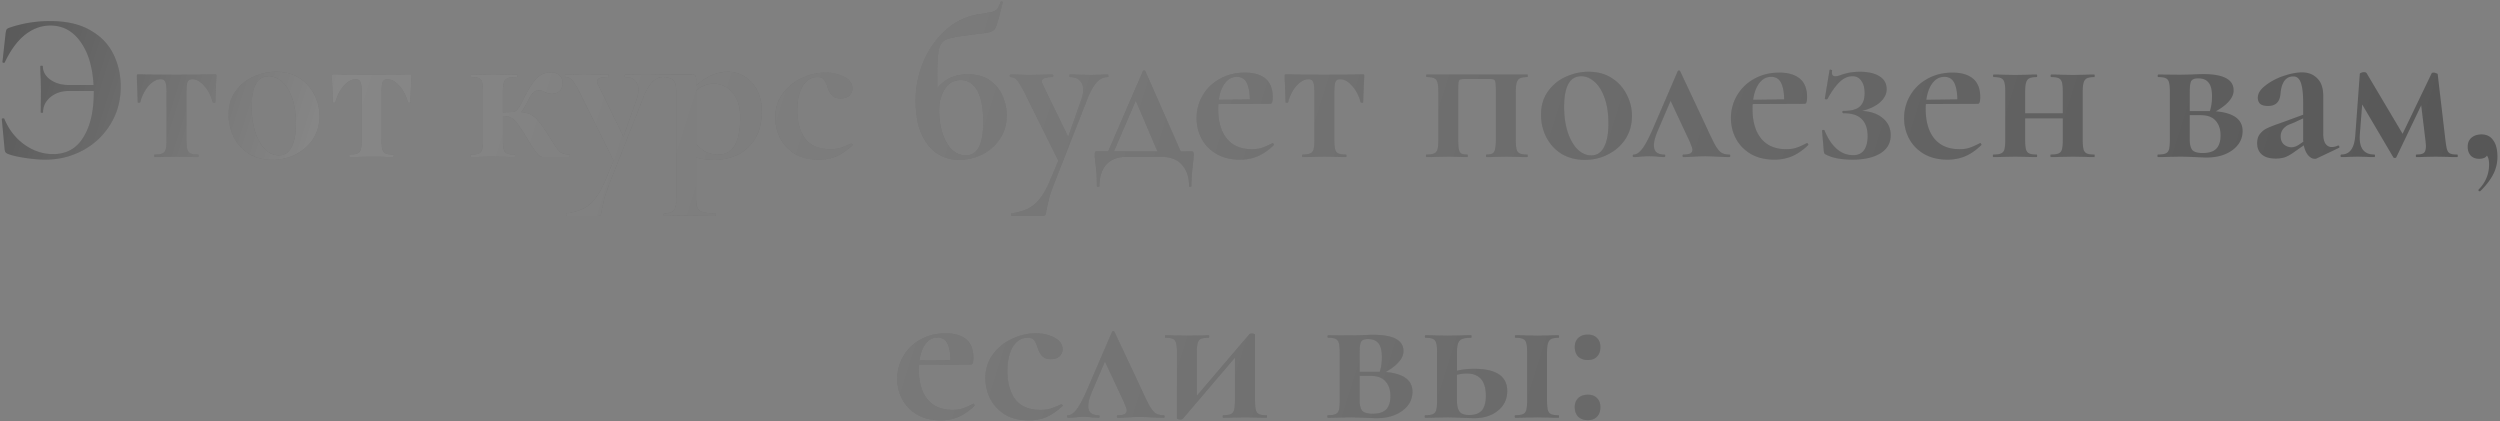 <?xml version="1.0" encoding="UTF-8"?> <svg xmlns="http://www.w3.org/2000/svg" width="748" height="126" fill="none"><rect width="100%" height="100%" fill="#808080" stroke="none"/> <path d="M14.997 6.296c4.864 0 8.875.917 12.032 2.752 3.158 1.792 5.462 4.181 6.912 7.168 1.45 2.944 2.176 6.165 2.176 9.664 0 4.267-1.045 8.064-3.136 11.392-2.048 3.328-4.8 5.91-8.256 7.744-3.413 1.835-7.125 2.752-11.136 2.752-1.75 0-3.776-.17-6.08-.512-2.261-.341-3.99-.747-5.184-1.216-.341-.17-.576-.341-.704-.512-.128-.213-.213-.555-.256-1.024l-.832-8.896c0-.128.107-.192.32-.192.256-.043.406 0 .448.128 1.323 3.2 3.307 5.76 5.952 7.68 2.688 1.92 5.568 2.88 8.64 2.88 3.968 0 6.976-1.664 9.024-4.992 2.09-3.328 3.136-7.808 3.136-13.44v-.448h-7.488c-2.176 0-4.01.619-5.504 1.856-1.45 1.237-2.176 2.752-2.176 4.544 0 .085-.128.128-.384.128-.213 0-.32-.043-.32-.128l.064-6.528-.064-3.392a77.806 77.806 0 0 1-.128-3.904c0-.085.128-.128.384-.128s.384.043.384.128c0 1.621.747 2.965 2.24 4.032 1.494 1.067 3.35 1.6 5.568 1.6h7.36c-.298-5.419-1.6-9.728-3.904-12.928-2.304-3.243-5.312-4.864-9.024-4.864-2.688 0-5.205.917-7.552 2.752-2.304 1.835-4.33 4.587-6.08 8.256-.042.128-.17.17-.384.128-.213-.043-.32-.107-.32-.192l.96-8.704c.086-.512.17-.853.256-1.024.086-.17.32-.341.704-.512 3.926-1.365 8.043-2.048 12.352-2.048ZM46.321 47c-.128 0-.192-.128-.192-.384s.064-.384.192-.384c1.024 0 1.77-.107 2.24-.32.512-.213.854-.619 1.024-1.216.17-.64.256-1.6.256-2.88V27.608c0-1.493-.128-2.517-.384-3.072-.213-.555-.661-.832-1.344-.832-1.237 0-2.453.661-3.648 1.984-1.152 1.323-1.984 2.965-2.496 4.928-.042.085-.192.128-.448.128-.213 0-.32-.043-.32-.128l-.128-4.16c-.085-1.707-.128-2.923-.128-3.648 0-.256.022-.405.064-.448.043-.085.192-.128.448-.128.896 0 1.686.021 2.368.064l8.832.064 9.024-.064a42.986 42.986 0 0 1 2.496-.064c.299 0 .47.043.512.128.043.043.064.192.064.448-.213 4.267-.32 6.87-.32 7.808 0 .085-.128.128-.384.128-.213 0-.341-.043-.384-.128-.512-1.963-1.365-3.605-2.56-4.928-1.152-1.323-2.346-1.984-3.584-1.984-.682 0-1.152.277-1.408.832-.213.555-.32 1.579-.32 3.072v14.208c0 1.28.086 2.24.256 2.88.17.597.49 1.003.96 1.216.512.213 1.259.32 2.24.32.128 0 .192.128.192.384s-.064.384-.192.384c-1.194 0-2.112-.021-2.752-.064l-3.584-.064-3.712.064a49.25 49.25 0 0 1-2.88.064Zm35.19.832c-2.645 0-4.97-.597-6.975-1.792a12.622 12.622 0 0 1-4.544-4.928c-1.067-2.09-1.6-4.352-1.6-6.784 0-2.773.704-5.12 2.112-7.04 1.408-1.963 3.2-3.413 5.376-4.352 2.176-.981 4.416-1.472 6.72-1.472 2.645 0 4.95.619 6.912 1.856 1.962 1.237 3.456 2.88 4.48 4.928a13.558 13.558 0 0 1 1.6 6.464c0 2.56-.64 4.843-1.92 6.848-1.28 1.963-3.008 3.499-5.184 4.608-2.134 1.11-4.459 1.664-6.976 1.664Zm1.92-1.344c1.665 0 2.923-.81 3.777-2.432.896-1.664 1.344-4.032 1.344-7.104 0-2.987-.384-5.547-1.152-7.68-.768-2.133-1.77-3.733-3.008-4.8-1.238-1.11-2.56-1.664-3.968-1.664-3.414 0-5.12 3.05-5.12 9.152 0 2.859.362 5.397 1.088 7.616.725 2.176 1.706 3.883 2.944 5.12 1.237 1.195 2.602 1.792 4.096 1.792Zm21.265.512c-.128 0-.192-.128-.192-.384s.064-.384.192-.384c1.024 0 1.771-.107 2.24-.32.512-.213.854-.619 1.024-1.216.171-.64.256-1.6.256-2.88V27.608c0-1.493-.128-2.517-.384-3.072-.213-.555-.661-.832-1.344-.832-1.237 0-2.453.661-3.648 1.984-1.152 1.323-1.984 2.965-2.496 4.928-.042.085-.192.128-.448.128-.213 0-.32-.043-.32-.128l-.128-4.16c-.085-1.707-.128-2.923-.128-3.648 0-.256.022-.405.064-.448.043-.085.192-.128.448-.128.896 0 1.686.021 2.368.064l8.832.064 9.024-.064a43.02 43.02 0 0 1 2.496-.064c.299 0 .47.043.512.128.043.043.064.192.064.448-.213 4.267-.32 6.87-.32 7.808 0 .085-.128.128-.384.128-.213 0-.341-.043-.384-.128-.512-1.963-1.365-3.605-2.56-4.928-1.152-1.323-2.346-1.984-3.584-1.984-.682 0-1.152.277-1.408.832-.213.555-.32 1.579-.32 3.072v14.208c0 1.28.086 2.24.256 2.88.171.597.491 1.003.96 1.216.512.213 1.259.32 2.24.32.128 0 .192.128.192.384s-.064.384-.192.384c-1.194 0-2.112-.021-2.752-.064l-3.584-.064-3.712.064c-.682.043-1.642.064-2.88.064Zm65.615-.768c.128 0 .192.128.192.384s-.064.384-.192.384h-7.616c-.427 0-.811-.107-1.152-.32-.342-.213-.832-.747-1.472-1.6-.64-.853-1.536-2.261-2.688-4.224-1.11-1.835-1.984-3.157-2.624-3.968-.598-.81-1.216-1.365-1.856-1.664-.598-.341-1.366-.512-2.304-.512h-.128v7.104c0 1.28.085 2.24.256 2.88.17.597.49 1.003.96 1.216.512.213 1.258.32 2.24.32.128 0 .192.128.192.384s-.064.384-.192.384c-1.195 0-2.112-.021-2.752-.064l-3.584-.064-3.712.064c-.683.043-1.643.064-2.88.064-.128 0-.192-.128-.192-.384s.064-.384.192-.384c1.024 0 1.77-.107 2.24-.32.512-.213.853-.619 1.024-1.216.17-.64.256-1.6.256-2.88V27.48c0-1.28-.086-2.219-.256-2.816-.171-.64-.491-1.067-.96-1.28-.47-.213-1.216-.32-2.24-.32-.086 0-.128-.128-.128-.384s.042-.384.128-.384c1.194 0 2.112.021 2.752.064l3.776.064 4.096-.064a54.324 54.324 0 0 1 3.008-.064c.085 0 .128.128.128.384s-.043.384-.128.384c-1.238 0-2.155.107-2.752.32-.555.213-.939.64-1.152 1.28-.214.64-.32 1.621-.32 2.944v6.016l3.072-.128c.853 0 1.813-1.152 2.88-3.456 1.621-3.285 3.029-5.504 4.224-6.656 1.237-1.152 2.56-1.728 3.968-1.728 1.237 0 2.154.299 2.752.896.64.555.96 1.301.96 2.24 0 .981-.278 1.77-.832 2.368-.555.597-1.366.896-2.432.896-.64 0-1.302-.17-1.984-.512-.683-.341-1.302-.512-1.856-.512-.683 0-1.259.235-1.728.704-.427.427-1.003 1.365-1.728 2.816-.598 1.237-1.238 2.24-1.92 3.008 1.237.085 2.24.341 3.008.768.768.384 1.472.96 2.112 1.728.64.725 1.493 1.899 2.56 3.52.768 1.28 1.237 2.027 1.408 2.24.981 1.664 1.792 2.816 2.432 3.456.682.597 1.664.917 2.944.96Zm28.132-23.936c.085 0 .128.128.128.384s-.043.384-.128.384c-1.366 0-2.539.576-3.52 1.728-.982 1.152-1.899 2.859-2.752 5.12l-9.728 24.768c-.768 1.963-1.302 3.52-1.6 4.672a79.574 79.574 0 0 0-.832 3.712c-.086.683-.192 1.11-.32 1.28-.086.17-.363.256-.832.256h-9.216c-.128 0-.192-.128-.192-.384s.064-.384.192-.384c1.877-.299 3.456-.747 4.736-1.344 1.28-.597 2.474-1.579 3.584-2.944 1.109-1.323 2.154-3.179 3.136-5.568l2.496-5.888-10.176-20.48c-.939-1.835-1.686-3.05-2.24-3.648-.512-.597-1.152-.896-1.92-.896-.128 0-.192-.128-.192-.384s.064-.384.192-.384c1.194 0 2.112.021 2.752.064l2.688.064 4.416-.064c.682-.043 1.6-.064 2.752-.064.128 0 .192.128.192.384s-.064.384-.192.384c-1.11 0-1.92.107-2.432.32-.512.17-.768.47-.768.896 0 .341.128.768.384 1.28l7.488 15.36 3.904-11.072c.384-1.11.576-2.112.576-3.008 0-1.195-.342-2.112-1.024-2.752-.683-.683-1.664-1.024-2.944-1.024-.086 0-.128-.128-.128-.384s.042-.384.128-.384c1.152 0 2.026.021 2.624.064l3.84.064 2.56-.064c.512-.043 1.301-.064 2.368-.064Zm15.344 25.536c-2.09 0-3.925-.235-5.504-.704v12.288c0 1.28.128 2.219.384 2.816.299.597.832 1.003 1.6 1.216.811.256 2.048.384 3.712.384.128 0 .192.128.192.384s-.064.384-.192.384a82.79 82.79 0 0 1-3.712-.064l-5.056-.064-3.776.064c-.64.043-1.536.064-2.688.064-.128 0-.192-.128-.192-.384s.064-.384.192-.384c1.024 0 1.771-.128 2.24-.384.512-.213.854-.64 1.024-1.28.214-.597.32-1.515.32-2.752V27.48c0-1.792-.32-2.965-.96-3.52-.597-.597-1.685-.896-3.264-.896-.085 0-.128-.128-.128-.384s.043-.384.128-.384h8.768c.598 0 .982.107 1.152.32.171.213.256.597.256 1.152v1.856c3.072-2.773 6.23-4.16 9.472-4.16a9.4 9.4 0 0 1 4.992 1.408c1.579.939 2.838 2.304 3.776 4.096.939 1.792 1.408 3.883 1.408 6.272 0 3.413-.704 6.23-2.112 8.448-1.408 2.176-3.2 3.755-5.376 4.736a16.355 16.355 0 0 1-6.656 1.408Zm-.256-22.784c-1.92 0-3.669.683-5.248 2.048v15.936c.939 1.067 1.92 1.877 2.944 2.432 1.024.512 2.283.768 3.776.768 4.31 0 6.464-3.67 6.464-11.008 0-3.243-.768-5.739-2.304-7.488-1.493-1.792-3.37-2.688-5.632-2.688Zm31.351 22.72c-2.816 0-5.205-.597-7.168-1.792-1.92-1.237-3.37-2.816-4.352-4.736a14.084 14.084 0 0 1-1.408-6.144c0-2.688.747-5.035 2.24-7.04a14.456 14.456 0 0 1 5.696-4.672c2.347-1.11 4.736-1.664 7.168-1.664 2.048 0 3.883.427 5.504 1.28 1.664.853 2.496 2.027 2.496 3.52 0 .81-.32 1.515-.96 2.112-.597.555-1.45.832-2.56.832-1.024 0-1.834-.256-2.432-.768-.597-.555-1.088-1.387-1.472-2.496-.384-1.195-.768-2.005-1.152-2.432-.341-.47-.981-.704-1.92-.704-1.834 0-3.306.917-4.416 2.752-1.066 1.792-1.6 4.181-1.6 7.168 0 3.541.79 6.379 2.368 8.512 1.579 2.09 4.096 3.136 7.552 3.136 1.152 0 2.134-.128 2.944-.384.854-.256 1.92-.683 3.2-1.28h.064c.128 0 .235.064.32.192.128.128.15.235.064.32-1.578 1.45-3.157 2.539-4.736 3.264-1.578.683-3.392 1.024-5.44 1.024Zm44.748-25.536c2.688 0 4.885.619 6.592 1.856 1.749 1.237 3.008 2.795 3.776 4.672a14.11 14.11 0 0 1 1.216 5.76c0 2.688-.683 5.035-2.048 7.04-1.323 2.005-3.094 3.563-5.312 4.672a16.048 16.048 0 0 1-7.04 1.6c-2.262 0-4.374-.619-6.336-1.856-1.92-1.237-3.499-3.179-4.736-5.824-1.195-2.645-1.792-5.995-1.792-10.048 0-3.968.768-7.83 2.304-11.584 1.578-3.755 3.818-6.933 6.72-9.536 2.901-2.603 6.25-4.181 10.048-4.736 1.877-.299 3.157-.533 3.84-.704.725-.213 1.237-.512 1.536-.896.298-.384.618-1.067.96-2.048.042-.128.17-.17.384-.128.213.043.298.128.256.256l-.576 2.304c-.768 3.243-1.387 5.163-1.856 5.76-.47.555-1.408.917-2.816 1.088-1.366.17-2.432.299-3.2.384l-2.752.384c-2.902.341-4.864.768-5.888 1.28-1.024.47-1.707 1.493-2.048 3.072-.299 1.579-.448 4.501-.448 8.768v2.624c2.261-2.773 5.333-4.16 9.216-4.16Zm-.64 24.256c3.456 0 5.184-3.328 5.184-9.984 0-4.181-.598-7.317-1.792-9.408-1.195-2.09-2.838-3.136-4.928-3.136-2.006 0-3.584.875-4.736 2.624-1.152 1.75-1.728 3.904-1.728 6.464 0 2.347.32 4.565.96 6.656.64 2.048 1.557 3.69 2.752 4.928 1.237 1.237 2.666 1.856 4.288 1.856Zm42.515-24.192c.086 0 .128.128.128.384s-.042.384-.128.384c-1.365 0-2.538.576-3.52 1.728-.981 1.152-1.898 2.859-2.752 5.12l-9.728 24.768c-.768 1.963-1.301 3.52-1.6 4.672a80.876 80.876 0 0 0-.832 3.712c-.085.683-.192 1.11-.32 1.28-.085.17-.362.256-.832.256h-9.216c-.128 0-.192-.128-.192-.384s.064-.384.192-.384c1.878-.299 3.456-.747 4.736-1.344 1.28-.597 2.475-1.579 3.584-2.944 1.11-1.323 2.155-3.179 3.136-5.568l2.496-5.888-10.176-20.48c-.938-1.835-1.685-3.05-2.24-3.648-.512-.597-1.152-.896-1.92-.896-.128 0-.192-.128-.192-.384s.064-.384.192-.384c1.195 0 2.112.021 2.752.064l2.688.064 4.416-.064c.683-.043 1.6-.064 2.752-.064.128 0 .192.128.192.384s-.064.384-.192.384c-1.109 0-1.92.107-2.432.32-.512.17-.768.47-.768.896 0 .341.128.768.384 1.28l7.488 15.36 3.904-11.072c.384-1.11.576-2.112.576-3.008 0-1.195-.341-2.112-1.024-2.752-.682-.683-1.664-1.024-2.944-1.024-.085 0-.128-.128-.128-.384s.043-.384.128-.384c1.152 0 2.027.021 2.624.064l3.84.064 2.56-.064c.512-.043 1.302-.064 2.368-.064Zm24.898 22.976c.341 0 .554.085.64.256.085.128.128.363.128.704 0 .555-.086 1.557-.256 3.008-.299 2.39-.448 4.523-.448 6.4 0 .17-.128.256-.384.256-.214 0-.32-.085-.32-.256 0-2.688-.726-4.821-2.176-6.4-1.408-1.536-3.414-2.304-6.016-2.304h-10.56c-2.603 0-4.608.768-6.016 2.304-1.366 1.579-2.048 3.712-2.048 6.4 0 .17-.128.256-.384.256s-.384-.085-.384-.256c0-2.432-.128-4.587-.384-6.464-.171-1.28-.256-2.261-.256-2.944 0-.384.042-.64.128-.768.085-.128.277-.192.576-.192h3.328l10.368-23.936c.085-.17.213-.256.384-.256.213 0 .341.085.384.256l10.56 23.936h3.136Zm-23.104 0h12.992l-6.464-15.168-6.528 15.168Zm47.502-2.496c.085 0 .17.085.256.256.128.17.149.299.064.384-1.579 1.536-3.179 2.645-4.8 3.328-1.622.683-3.392 1.024-5.312 1.024-2.688 0-5.014-.555-6.976-1.664-1.963-1.152-3.456-2.667-4.48-4.544-1.024-1.92-1.536-3.99-1.536-6.208 0-2.475.618-4.757 1.856-6.848 1.237-2.09 2.944-3.733 5.12-4.928 2.218-1.237 4.714-1.856 7.488-1.856 2.645 0 4.693.597 6.144 1.792 1.45 1.195 2.176 3.05 2.176 5.568 0 1.323-.235 1.984-.704 1.984l-15.552.064c-.043.299-.064.79-.064 1.472 0 3.755.853 6.699 2.56 8.832 1.749 2.133 4.245 3.2 7.488 3.2 1.152 0 2.133-.128 2.944-.384.81-.256 1.877-.725 3.2-1.408l.128-.064ZM370.049 23c-1.408 0-2.582.619-3.52 1.856-.939 1.195-1.558 2.859-1.856 4.992l9.28-.128c-.043-2.176-.363-3.84-.96-4.992-.598-1.152-1.579-1.728-2.944-1.728Zm19.71 24c-.128 0-.192-.128-.192-.384s.064-.384.192-.384c1.024 0 1.77-.107 2.24-.32.512-.213.853-.619 1.024-1.216.17-.64.256-1.6.256-2.88V27.608c0-1.493-.128-2.517-.384-3.072-.214-.555-.662-.832-1.344-.832-1.238 0-2.454.661-3.648 1.984-1.152 1.323-1.984 2.965-2.496 4.928-.043.085-.192.128-.448.128-.214 0-.32-.043-.32-.128l-.128-4.16c-.086-1.707-.128-2.923-.128-3.648 0-.256.021-.405.064-.448.042-.085.192-.128.448-.128.896 0 1.685.021 2.368.064l8.832.064 9.024-.064a42.971 42.971 0 0 1 2.496-.064c.298 0 .469.043.512.128.042.043.064.192.064.448-.214 4.267-.32 6.87-.32 7.808 0 .085-.128.128-.384.128-.214 0-.342-.043-.384-.128-.512-1.963-1.366-3.605-2.56-4.928-1.152-1.323-2.347-1.984-3.584-1.984-.683 0-1.152.277-1.408.832-.214.555-.32 1.579-.32 3.072v14.208c0 1.28.085 2.24.256 2.88.17.597.49 1.003.96 1.216.512.213 1.258.32 2.24.32.128 0 .192.128.192.384s-.064.384-.192.384c-1.195 0-2.112-.021-2.752-.064l-3.584-.064-3.712.064c-.683.043-1.643.064-2.88.064Zm67.214-.768c.086 0 .128.128.128.384s-.042.384-.128.384c-1.194 0-2.112-.021-2.752-.064l-3.584-.064-3.328.064a40.34 40.34 0 0 1-2.56.064c-.085 0-.128-.128-.128-.384s.043-.384.128-.384c.811 0 1.408-.107 1.792-.32.384-.213.64-.619.768-1.216.171-.64.256-1.6.256-2.88V27.48c0-1.408-.042-2.325-.128-2.752-.042-.47-.192-.768-.448-.896-.213-.128-.661-.192-1.344-.192h-7.36c-.725 0-1.216.064-1.472.192-.213.128-.362.427-.448.896-.042.47-.064 1.43-.064 2.88v14.208c0 1.28.064 2.24.192 2.88.128.597.363 1.003.704 1.216.384.213.982.32 1.792.32.128 0 .192.128.192.384s-.064.384-.192.384c-1.024 0-1.834-.021-2.432-.064l-3.136-.064-3.712.064c-.682.043-1.642.064-2.88.064-.128 0-.192-.128-.192-.384s.064-.384.192-.384c1.024 0 1.771-.107 2.24-.32.512-.213.854-.619 1.024-1.216.171-.64.256-1.6.256-2.88V27.48c0-1.28-.085-2.219-.256-2.816-.17-.64-.512-1.067-1.024-1.28-.469-.213-1.194-.32-2.176-.32-.128 0-.192-.128-.192-.384s.064-.384.192-.384h30.08c.086 0 .128.128.128.384s-.042.384-.128.384c-.981 0-1.728.128-2.24.384-.469.256-.789.704-.96 1.344-.17.597-.256 1.536-.256 2.816v14.208c0 1.28.086 2.24.256 2.88.171.597.491 1.003.96 1.216.47.213 1.216.32 2.24.32Zm17.226 1.6c-2.645 0-4.97-.597-6.976-1.792a12.63 12.63 0 0 1-4.544-4.928c-1.066-2.09-1.6-4.352-1.6-6.784 0-2.773.704-5.12 2.112-7.04 1.408-1.963 3.2-3.413 5.376-4.352 2.176-.981 4.416-1.472 6.72-1.472 2.646 0 4.95.619 6.912 1.856 1.963 1.237 3.456 2.88 4.48 4.928a13.554 13.554 0 0 1 1.6 6.464c0 2.56-.64 4.843-1.92 6.848-1.28 1.963-3.008 3.499-5.184 4.608-2.133 1.11-4.458 1.664-6.976 1.664Zm1.92-1.344c1.664 0 2.923-.81 3.776-2.432.896-1.664 1.344-4.032 1.344-7.104 0-2.987-.384-5.547-1.152-7.68-.768-2.133-1.77-3.733-3.008-4.8-1.237-1.11-2.56-1.664-3.968-1.664-3.413 0-5.12 3.05-5.12 9.152 0 2.859.363 5.397 1.088 7.616.726 2.176 1.707 3.883 2.944 5.12 1.238 1.195 2.603 1.792 4.096 1.792Zm41.26-.256c.213 0 .32.128.32.384s-.107.384-.32.384c-.768 0-1.963-.043-3.584-.128-1.707-.085-2.944-.128-3.712-.128-.683 0-1.792.043-3.328.128-1.451.085-2.475.128-3.072.128-.171 0-.256-.128-.256-.384s.085-.384.256-.384c.938 0 1.621-.107 2.048-.32.426-.256.64-.619.64-1.088 0-.341-.128-.79-.384-1.344a21.938 21.938 0 0 0-.768-1.856l-5.376-11.456-3.84 8.96c-.768 1.792-1.152 3.243-1.152 4.352 0 1.835 1.024 2.752 3.072 2.752.213 0 .32.128.32.384s-.107.384-.32.384c-.47 0-1.131-.043-1.984-.128a24.506 24.506 0 0 0-2.432-.128c-.896 0-1.771.043-2.624.128-.768.085-1.451.128-2.048.128-.214 0-.32-.128-.32-.384s.106-.384.32-.384c.768 0 1.578-.533 2.432-1.6.896-1.11 1.984-3.136 3.264-6.08l7.424-17.216c.085-.17.213-.256.384-.256.17 0 .298.085.384.256l7.936 16.896c1.109 2.432 1.962 4.181 2.56 5.248.597 1.024 1.194 1.75 1.792 2.176.597.384 1.386.576 2.368.576Zm23.297-3.456c.085 0 .17.085.256.256.128.17.149.299.064.384-1.579 1.536-3.179 2.645-4.8 3.328-1.622.683-3.392 1.024-5.312 1.024-2.688 0-5.014-.555-6.976-1.664-1.963-1.152-3.456-2.667-4.48-4.544-1.024-1.92-1.536-3.99-1.536-6.208 0-2.475.618-4.757 1.856-6.848 1.237-2.09 2.944-3.733 5.12-4.928 2.218-1.237 4.714-1.856 7.488-1.856 2.645 0 4.693.597 6.144 1.792 1.45 1.195 2.176 3.05 2.176 5.568 0 1.323-.235 1.984-.704 1.984l-15.552.064c-.043.299-.064.79-.064 1.472 0 3.755.853 6.699 2.56 8.832 1.749 2.133 4.245 3.2 7.488 3.2 1.152 0 2.133-.128 2.944-.384.81-.256 1.877-.725 3.2-1.408l.128-.064ZM529.924 23c-1.408 0-2.582.619-3.52 1.856-.939 1.195-1.558 2.859-1.856 4.992l9.28-.128c-.043-2.176-.363-3.84-.96-4.992-.598-1.152-1.579-1.728-2.944-1.728Zm27.201 10.176c2.688.17 4.778.917 6.272 2.24 1.536 1.28 2.304 2.965 2.304 5.056 0 2.347-1.046 4.16-3.136 5.44-2.091 1.237-4.822 1.856-8.192 1.856-3.456 0-6.102-.49-7.936-1.472-.299-.128-.491-.256-.576-.384-.086-.128-.15-.363-.192-.704l-.512-6.08c0-.128.106-.213.32-.256.213-.043.362.021.448.192.896 2.261 2.069 4.053 3.52 5.376 1.45 1.323 3.136 1.984 5.056 1.984 1.408 0 2.474-.49 3.2-1.472.725-1.024 1.088-2.432 1.088-4.224 0-2.219-.576-3.904-1.728-5.056-1.11-1.195-2.944-1.792-5.504-1.792-.171 0-.278-.107-.32-.32-.043-.256.064-.384.32-.384 2.304 0 3.925-.427 4.864-1.28.981-.853 1.472-2.197 1.472-4.032 0-1.536-.32-2.752-.96-3.648-.64-.939-1.536-1.408-2.688-1.408-1.408 0-2.731.619-3.968 1.856-1.195 1.195-2.368 2.859-3.52 4.992-.043.043-.15.064-.32.064-.342 0-.491-.085-.448-.256l1.408-8.512c0-.085.085-.128.256-.128.128 0 .256.043.384.128.128.043.17.085.128.128-.043.17-.064.384-.064.64 0 .725.341 1.088 1.024 1.088.426 0 1.045-.15 1.856-.448 1.706-.597 3.52-.896 5.44-.896 2.517 0 4.48.448 5.888 1.344 1.45.853 2.176 2.155 2.176 3.904 0 1.408-.662 2.71-1.984 3.904-1.323 1.152-3.115 2.005-5.376 2.56Zm35.363 9.6c.086 0 .171.085.256.256.128.17.15.299.064.384-1.578 1.536-3.178 2.645-4.8 3.328-1.621.683-3.392 1.024-5.312 1.024-2.688 0-5.013-.555-6.976-1.664-1.962-1.152-3.456-2.667-4.48-4.544-1.024-1.92-1.536-3.99-1.536-6.208 0-2.475.619-4.757 1.856-6.848 1.238-2.09 2.944-3.733 5.12-4.928 2.219-1.237 4.715-1.856 7.488-1.856 2.646 0 4.694.597 6.144 1.792 1.451 1.195 2.176 3.05 2.176 5.568 0 1.323-.234 1.984-.704 1.984l-15.552.064c-.042.299-.064.79-.064 1.472 0 3.755.854 6.699 2.56 8.832 1.75 2.133 4.246 3.2 7.488 3.2 1.152 0 2.134-.128 2.944-.384.811-.256 1.878-.725 3.2-1.408l.128-.064ZM581.736 23c-1.408 0-2.581.619-3.52 1.856-.938 1.195-1.557 2.859-1.856 4.992l9.28-.128c-.042-2.176-.362-3.84-.96-4.992-.597-1.152-1.578-1.728-2.944-1.728Zm44.862 23.232c.086 0 .128.128.128.384s-.042.384-.128.384c-1.194 0-2.112-.021-2.752-.064l-3.584-.064-3.776.064a47.77 47.77 0 0 1-2.816.064c-.128 0-.192-.128-.192-.384s.064-.384.192-.384c1.024 0 1.771-.107 2.24-.32.512-.213.854-.619 1.024-1.216.171-.64.256-1.6.256-2.88v-6.4h-11.264v6.4c0 1.28.086 2.24.256 2.88.171.597.491 1.003.96 1.216.47.213 1.216.32 2.24.32.086 0 .128.128.128.384s-.042.384-.128.384c-1.194 0-2.112-.021-2.752-.064l-3.584-.064-3.712.064c-.682.043-1.642.064-2.88.064-.128 0-.192-.128-.192-.384s.064-.384.192-.384c1.024 0 1.771-.107 2.24-.32.512-.213.854-.619 1.024-1.216.171-.64.256-1.6.256-2.88V27.48c0-1.28-.085-2.219-.256-2.816-.17-.64-.512-1.067-1.024-1.28-.469-.213-1.194-.32-2.176-.32-.128 0-.192-.128-.192-.384s.064-.384.192-.384c1.195 0 2.112.021 2.752.064l3.776.064 3.584-.064c.683-.043 1.6-.064 2.752-.064.086 0 .128.128.128.384s-.042.384-.128.384c-.981 0-1.728.128-2.24.384-.469.256-.789.704-.96 1.344-.17.597-.256 1.536-.256 2.816v6.272h11.264v-6.4c0-1.28-.085-2.219-.256-2.816-.17-.64-.512-1.067-1.024-1.28-.469-.213-1.194-.32-2.176-.32-.128 0-.192-.128-.192-.384s.064-.384.192-.384c1.195 0 2.112.021 2.752.064l3.776.064 3.584-.064c.683-.043 1.6-.064 2.752-.064.086 0 .128.128.128.384s-.042.384-.128.384c-.981 0-1.728.128-2.24.384-.469.256-.789.704-.96 1.344-.17.597-.256 1.536-.256 2.816v14.208c0 1.28.086 2.24.256 2.88.171.597.491 1.003.96 1.216.47.213 1.216.32 2.24.32Zm36.386-12.928c5.334.47 8 2.432 8 5.888 0 2.304-1.002 4.203-3.008 5.696-2.005 1.493-4.608 2.24-7.808 2.24-.512 0-1.664-.043-3.456-.128-2.048-.085-3.52-.128-4.416-.128l-3.712.064c-.682.043-1.642.064-2.88.064-.128 0-.192-.128-.192-.384s.064-.384.192-.384c1.024 0 1.771-.107 2.24-.32.512-.213.854-.619 1.024-1.216.171-.64.256-1.6.256-2.88V27.48c0-1.28-.085-2.219-.256-2.816-.17-.64-.512-1.067-1.024-1.28-.469-.213-1.194-.32-2.176-.32-.128 0-.192-.128-.192-.384s.064-.384.192-.384l6.528.064 3.328-.064c1.622-.085 2.816-.128 3.584-.128 6.059 0 9.088 1.621 9.088 4.864 0 1.11-.448 2.176-1.344 3.2-.853 1.024-2.176 2.048-3.968 3.072Zm-5.312-9.856c-1.024 0-1.706.256-2.048.768-.298.512-.448 1.643-.448 3.392v5.632h6.016c.427-1.28.64-2.73.64-4.352 0-1.963-.341-3.35-1.024-4.16-.64-.853-1.685-1.28-3.136-1.28Zm1.408 22.336c1.835 0 3.179-.427 4.032-1.28.854-.896 1.28-2.219 1.28-3.968 0-1.877-.49-3.35-1.472-4.416-.938-1.11-2.453-1.664-4.544-1.664h-3.2v7.36c0 1.408.256 2.432.768 3.072.555.597 1.6.896 3.136.896Zm40.517-2.24c.171 0 .278.107.32.32.086.17.043.299-.128.384l-6.592 3.136c-.17.085-.384.128-.64.128-.682 0-1.344-.363-1.984-1.088-.597-.725-1.024-1.707-1.28-2.944l-2.752 1.92c-.981.725-1.898 1.259-2.752 1.6-.853.299-1.813.448-2.88.448-1.834 0-3.221-.405-4.16-1.216-.938-.81-1.408-1.941-1.408-3.392 0-1.152.278-2.07.832-2.752a5.532 5.532 0 0 1 2.048-1.664c.854-.427 2.027-.896 3.52-1.408l1.6-.576 5.76-2.112V30.68c0-2.73-.234-4.715-.704-5.952-.426-1.237-1.173-1.856-2.24-1.856-2.261 0-3.541 1.75-3.84 5.248-.128 1.28-.512 2.197-1.152 2.752-.597.555-1.45.832-2.56.832-1.066 0-1.856-.213-2.368-.64-.469-.47-.704-1.067-.704-1.792 0-1.28.747-2.496 2.24-3.648 1.494-1.195 3.286-2.155 5.376-2.88 2.134-.725 4.011-1.088 5.632-1.088 1.878 0 3.392.597 4.544 1.792 1.195 1.152 1.792 2.923 1.792 5.312v11.328c0 1.237.214 2.197.64 2.88.47.683 1.11 1.024 1.92 1.024.598 0 1.216-.15 1.856-.448h.064Zm-10.432-1.152c-.042-.17-.064-.448-.064-.832v-6.144l-2.752 1.28c-.128.043-.554.213-1.28.512-.725.256-1.365.704-1.92 1.344-.512.64-.768 1.387-.768 2.24 0 1.024.32 1.835.96 2.432.683.555 1.451.832 2.304.832.683 0 1.387-.235 2.112-.704l1.408-.96Zm46.01 3.84c.128 0 .192.128.192.384s-.064.384-.192.384c-1.238 0-2.198-.021-2.88-.064l-3.52-.064-3.392.064a33.06 33.06 0 0 1-2.368.064c-.128 0-.192-.128-.192-.384s.064-.384.192-.384c1.024 0 1.749-.15 2.176-.448.426-.341.64-1.045.64-2.112 0-.213-.043-.747-.128-1.6l-1.28-10.56L716.999 47c-.043.17-.192.256-.448.256-.299 0-.47-.085-.512-.256l-9.28-15.744-.704 9.088c-.256 3.925 1.194 5.888 4.352 5.888.128 0 .192.128.192.384s-.064.384-.192.384c-.982 0-1.75-.021-2.304-.064l-2.752-.064-2.688.064c-.512.043-1.238.064-2.176.064-.128 0-.192-.128-.192-.384s.064-.384.192-.384c1.322 0 2.325-.49 3.008-1.472.682-.981 1.088-2.453 1.216-4.416l1.344-18.24c0-.128.128-.235.384-.32.256-.128.533-.192.832-.192.426 0 .704.107.832.32l10.752 18.112 8.704-18.112c.085-.128.277-.192.576-.192.256 0 .512.064.768.192.298.085.448.17.448.256l2.304 19.648c.17 1.408.341 2.39.512 2.944.17.555.469.939.896 1.152.426.213 1.13.32 2.112.32Zm7.32-6.016c1.494 0 2.646.576 3.456 1.728.854 1.152 1.28 2.795 1.28 4.928 0 1.92-.426 3.69-1.28 5.312-.853 1.664-2.133 3.328-3.84 4.992-.042.043-.106.064-.192.064-.128 0-.234-.064-.32-.192-.085-.128-.085-.235 0-.32 2.091-2.133 3.136-4.65 3.136-7.552 0-1.195-.213-2.07-.64-2.624-.384.64-1.173.96-2.368.96-1.024 0-1.856-.32-2.496-.96-.597-.683-.896-1.557-.896-2.624 0-1.152.363-2.048 1.088-2.688.768-.683 1.792-1.024 3.072-1.024Zm-451.257 80.56c.086 0 .171.085.256.256.128.171.15.299.064.384-1.578 1.536-3.178 2.645-4.8 3.328-1.621.683-3.392 1.024-5.312 1.024-2.688 0-5.013-.555-6.976-1.664-1.962-1.152-3.456-2.667-4.48-4.544-1.024-1.92-1.536-3.989-1.536-6.208 0-2.475.619-4.757 1.856-6.848 1.238-2.091 2.944-3.733 5.12-4.928 2.219-1.237 4.715-1.856 7.488-1.856 2.646 0 4.694.597 6.144 1.792 1.451 1.195 2.176 3.051 2.176 5.568 0 1.323-.234 1.984-.704 1.984l-15.552.064c-.042.299-.064.789-.064 1.472 0 3.755.854 6.699 2.56 8.832 1.75 2.133 4.246 3.2 7.488 3.2 1.152 0 2.134-.128 2.944-.384.811-.256 1.878-.725 3.2-1.408l.128-.064ZM280.486 101c-1.408 0-2.581.619-3.52 1.856-.938 1.195-1.557 2.859-1.856 4.992l9.28-.128c-.042-2.176-.362-3.84-.96-4.992-.597-1.152-1.578-1.728-2.944-1.728Zm27.271 24.768c-2.816 0-5.205-.597-7.168-1.792-1.92-1.237-3.37-2.816-4.352-4.736a14.086 14.086 0 0 1-1.408-6.144c0-2.688.747-5.035 2.24-7.04a14.459 14.459 0 0 1 5.696-4.672c2.347-1.109 4.736-1.664 7.168-1.664 2.048 0 3.883.427 5.504 1.28 1.664.853 2.496 2.027 2.496 3.52 0 .811-.32 1.515-.96 2.112-.597.555-1.45.832-2.56.832-1.024 0-1.834-.256-2.432-.768-.597-.555-1.088-1.387-1.472-2.496-.384-1.195-.768-2.005-1.152-2.432-.341-.469-.981-.704-1.92-.704-1.834 0-3.306.917-4.416 2.752-1.066 1.792-1.6 4.181-1.6 7.168 0 3.541.79 6.379 2.368 8.512 1.579 2.091 4.096 3.136 7.552 3.136 1.152 0 2.134-.128 2.944-.384.854-.256 1.92-.683 3.2-1.28h.064c.128 0 .235.064.32.192.128.128.15.235.064.32-1.578 1.451-3.157 2.539-4.736 3.264-1.578.683-3.392 1.024-5.44 1.024Zm40.372-1.536c.213 0 .32.128.32.384s-.107.384-.32.384c-.768 0-1.963-.043-3.584-.128-1.707-.085-2.944-.128-3.712-.128-.683 0-1.792.043-3.328.128-1.451.085-2.475.128-3.072.128-.171 0-.256-.128-.256-.384s.085-.384.256-.384c.938 0 1.621-.107 2.048-.32.426-.256.64-.619.64-1.088 0-.341-.128-.789-.384-1.344a21.979 21.979 0 0 0-.768-1.856l-5.376-11.456-3.84 8.96c-.768 1.792-1.152 3.243-1.152 4.352 0 1.835 1.024 2.752 3.072 2.752.213 0 .32.128.32.384s-.107.384-.32.384c-.47 0-1.131-.043-1.984-.128a24.597 24.597 0 0 0-2.432-.128c-.896 0-1.771.043-2.624.128a18.86 18.86 0 0 1-2.048.128c-.214 0-.32-.128-.32-.384s.106-.384.32-.384c.768 0 1.578-.533 2.432-1.6.896-1.109 1.984-3.136 3.264-6.08l7.424-17.216c.085-.17.213-.256.384-.256.17 0 .298.085.384.256l7.936 16.896c1.109 2.432 1.962 4.181 2.56 5.248.597 1.024 1.194 1.749 1.792 2.176.597.384 1.386.576 2.368.576Zm30.831 0c.085 0 .128.128.128.384s-.043.384-.128.384a48.95 48.95 0 0 1-2.88-.064l-3.52-.064-3.776.064c-.683.043-1.622.064-2.816.064-.086 0-.128-.128-.128-.384s.042-.384.128-.384c1.024 0 1.77-.107 2.24-.32.512-.213.853-.619 1.024-1.216.17-.64.256-1.6.256-2.88v-12.8l-15.552 18.24c-.128.171-.406.256-.832.256-.214 0-.427-.043-.64-.128-.214-.043-.32-.085-.32-.128V105.48c0-1.28-.086-2.219-.256-2.816-.171-.64-.491-1.067-.96-1.28-.47-.213-1.216-.32-2.24-.32-.086 0-.128-.128-.128-.384s.042-.384.128-.384c.981 0 1.728.021 2.24.064l4.096.064 5.184-.064a12.96 12.96 0 0 1 1.408-.064c.128 0 .192.128.192.384s-.064.384-.192.384c-1.024 0-1.792.107-2.304.32-.47.213-.79.64-.96 1.28-.171.597-.256 1.536-.256 2.816v12.928l15.616-18.304c.128-.213.405-.32.832-.32.256 0 .469.043.64.128.213.043.32.107.32.192v19.712c0 1.28.085 2.24.256 2.88.17.597.49 1.003.96 1.216.469.213 1.216.32 2.24.32Zm35.649-12.928c5.334.469 8 2.432 8 5.888 0 2.304-1.002 4.203-3.008 5.696-2.005 1.493-4.608 2.24-7.808 2.24-.512 0-1.664-.043-3.456-.128-2.048-.085-3.52-.128-4.416-.128l-3.712.064a48.95 48.95 0 0 1-2.88.064c-.128 0-.192-.128-.192-.384s.064-.384.192-.384c1.024 0 1.771-.107 2.24-.32.512-.213.854-.619 1.024-1.216.171-.64.256-1.6.256-2.88V105.48c0-1.28-.085-2.219-.256-2.816-.17-.64-.512-1.067-1.024-1.28-.469-.213-1.194-.32-2.176-.32-.128 0-.192-.128-.192-.384s.064-.384.192-.384l6.528.064 3.328-.064c1.622-.085 2.816-.128 3.584-.128 6.059 0 9.088 1.621 9.088 4.864 0 1.109-.448 2.176-1.344 3.2-.853 1.024-2.176 2.048-3.968 3.072Zm-5.312-9.856c-1.024 0-1.706.256-2.048.768-.298.512-.448 1.643-.448 3.392v5.632h6.016c.427-1.28.64-2.731.64-4.352 0-1.963-.341-3.349-1.024-4.16-.64-.853-1.685-1.28-3.136-1.28Zm1.408 22.336c1.835 0 3.179-.427 4.032-1.28.854-.896 1.28-2.219 1.28-3.968 0-1.877-.49-3.349-1.472-4.416-.938-1.109-2.453-1.664-4.544-1.664h-3.2v7.36c0 1.408.256 2.432.768 3.072.555.597 1.6.896 3.136.896Zm30.405-13.44c6.571 0 9.856 2.219 9.856 6.656 0 2.432-.938 4.395-2.816 5.888-1.834 1.493-4.245 2.24-7.232 2.24l-3.456-.128c-2.048-.085-3.52-.128-4.416-.128l-3.712.064a48.95 48.95 0 0 1-2.88.064c-.128 0-.192-.128-.192-.384s.064-.384.192-.384c1.024 0 1.771-.107 2.24-.32.512-.213.854-.619 1.024-1.216.171-.64.256-1.6.256-2.88V105.48c0-1.28-.085-2.219-.256-2.816-.17-.64-.512-1.067-1.024-1.28-.469-.213-1.194-.32-2.176-.32-.128 0-.192-.128-.192-.384s.064-.384.192-.384c1.195 0 2.112.021 2.752.064l3.776.064 3.968-.064a59.357 59.357 0 0 1 3.136-.064c.086 0 .128.128.128.384s-.042.384-.128.384c-1.237 0-2.154.128-2.752.384-.554.256-.938.704-1.152 1.344-.213.597-.32 1.536-.32 2.816v5.312c1.579-.384 3.307-.576 5.184-.576Zm25.216 13.888c.086 0 .128.128.128.384s-.042.384-.128.384c-1.194 0-2.112-.021-2.752-.064l-3.584-.064-3.712.064a48.95 48.95 0 0 1-2.88.064c-.128 0-.192-.128-.192-.384s.064-.384.192-.384c1.024 0 1.771-.107 2.24-.32.512-.213.854-.619 1.024-1.216.171-.64.256-1.6.256-2.88V105.48c0-1.28-.085-2.219-.256-2.816-.17-.64-.512-1.067-1.024-1.28-.469-.213-1.194-.32-2.176-.32-.128 0-.192-.128-.192-.384s.064-.384.192-.384c1.195 0 2.112.021 2.752.064l3.776.064 3.584-.064c.683-.043 1.6-.064 2.752-.064.086 0 .128.128.128.384s-.042.384-.128.384c-.981 0-1.728.128-2.24.384-.469.256-.789.704-.96 1.344-.17.597-.256 1.536-.256 2.816v14.208c0 1.28.086 2.24.256 2.88.171.597.491 1.003.96 1.216.47.213 1.216.32 2.24.32Zm-26.752-.064c1.707 0 2.966-.448 3.776-1.344.811-.939 1.216-2.411 1.216-4.416 0-4.437-1.92-6.656-5.76-6.656-.896 0-1.856.128-2.88.384v7.68c0 1.536.256 2.645.768 3.328.512.683 1.472 1.024 2.88 1.024Zm35.49-16.448c-1.195 0-2.155-.341-2.88-1.024-.683-.725-1.024-1.685-1.024-2.88 0-1.109.341-2.005 1.024-2.688.725-.683 1.685-1.024 2.88-1.024 1.194 0 2.112.341 2.752 1.024.682.64 1.024 1.536 1.024 2.688 0 1.237-.342 2.197-1.024 2.88-.64.683-1.558 1.024-2.752 1.024Zm0 17.984c-1.195 0-2.155-.341-2.88-1.024-.683-.725-1.024-1.685-1.024-2.88 0-1.109.341-2.005 1.024-2.688.725-.683 1.685-1.024 2.88-1.024 1.194 0 2.112.341 2.752 1.024.682.64 1.024 1.536 1.024 2.688 0 1.237-.342 2.197-1.024 2.88-.64.683-1.558 1.024-2.752 1.024Z" fill="#545454"></path> <path d="M14.997 6.296c4.864 0 8.875.917 12.032 2.752 3.158 1.792 5.462 4.181 6.912 7.168 1.45 2.944 2.176 6.165 2.176 9.664 0 4.267-1.045 8.064-3.136 11.392-2.048 3.328-4.8 5.91-8.256 7.744-3.413 1.835-7.125 2.752-11.136 2.752-1.75 0-3.776-.17-6.08-.512-2.261-.341-3.99-.747-5.184-1.216-.341-.17-.576-.341-.704-.512-.128-.213-.213-.555-.256-1.024l-.832-8.896c0-.128.107-.192.32-.192.256-.043.406 0 .448.128 1.323 3.2 3.307 5.76 5.952 7.68 2.688 1.92 5.568 2.88 8.64 2.88 3.968 0 6.976-1.664 9.024-4.992 2.09-3.328 3.136-7.808 3.136-13.44v-.448h-7.488c-2.176 0-4.01.619-5.504 1.856-1.45 1.237-2.176 2.752-2.176 4.544 0 .085-.128.128-.384.128-.213 0-.32-.043-.32-.128l.064-6.528-.064-3.392a77.806 77.806 0 0 1-.128-3.904c0-.085.128-.128.384-.128s.384.043.384.128c0 1.621.747 2.965 2.24 4.032 1.494 1.067 3.35 1.6 5.568 1.6h7.36c-.298-5.419-1.6-9.728-3.904-12.928-2.304-3.243-5.312-4.864-9.024-4.864-2.688 0-5.205.917-7.552 2.752-2.304 1.835-4.33 4.587-6.08 8.256-.042.128-.17.17-.384.128-.213-.043-.32-.107-.32-.192l.96-8.704c.086-.512.17-.853.256-1.024.086-.17.32-.341.704-.512 3.926-1.365 8.043-2.048 12.352-2.048ZM46.321 47c-.128 0-.192-.128-.192-.384s.064-.384.192-.384c1.024 0 1.77-.107 2.24-.32.512-.213.854-.619 1.024-1.216.17-.64.256-1.6.256-2.88V27.608c0-1.493-.128-2.517-.384-3.072-.213-.555-.661-.832-1.344-.832-1.237 0-2.453.661-3.648 1.984-1.152 1.323-1.984 2.965-2.496 4.928-.042.085-.192.128-.448.128-.213 0-.32-.043-.32-.128l-.128-4.16c-.085-1.707-.128-2.923-.128-3.648 0-.256.022-.405.064-.448.043-.085.192-.128.448-.128.896 0 1.686.021 2.368.064l8.832.064 9.024-.064a42.986 42.986 0 0 1 2.496-.064c.299 0 .47.043.512.128.043.043.064.192.064.448-.213 4.267-.32 6.87-.32 7.808 0 .085-.128.128-.384.128-.213 0-.341-.043-.384-.128-.512-1.963-1.365-3.605-2.56-4.928-1.152-1.323-2.346-1.984-3.584-1.984-.682 0-1.152.277-1.408.832-.213.555-.32 1.579-.32 3.072v14.208c0 1.28.086 2.24.256 2.88.17.597.49 1.003.96 1.216.512.213 1.259.32 2.24.32.128 0 .192.128.192.384s-.064.384-.192.384c-1.194 0-2.112-.021-2.752-.064l-3.584-.064-3.712.064a49.25 49.25 0 0 1-2.88.064Zm35.19.832c-2.645 0-4.97-.597-6.975-1.792a12.622 12.622 0 0 1-4.544-4.928c-1.067-2.09-1.6-4.352-1.6-6.784 0-2.773.704-5.12 2.112-7.04 1.408-1.963 3.2-3.413 5.376-4.352 2.176-.981 4.416-1.472 6.72-1.472 2.645 0 4.95.619 6.912 1.856 1.962 1.237 3.456 2.88 4.48 4.928a13.558 13.558 0 0 1 1.6 6.464c0 2.56-.64 4.843-1.92 6.848-1.28 1.963-3.008 3.499-5.184 4.608-2.134 1.11-4.459 1.664-6.976 1.664Zm1.92-1.344c1.665 0 2.923-.81 3.777-2.432.896-1.664 1.344-4.032 1.344-7.104 0-2.987-.384-5.547-1.152-7.68-.768-2.133-1.77-3.733-3.008-4.8-1.238-1.11-2.56-1.664-3.968-1.664-3.414 0-5.12 3.05-5.12 9.152 0 2.859.362 5.397 1.088 7.616.725 2.176 1.706 3.883 2.944 5.12 1.237 1.195 2.602 1.792 4.096 1.792Zm21.265.512c-.128 0-.192-.128-.192-.384s.064-.384.192-.384c1.024 0 1.771-.107 2.24-.32.512-.213.854-.619 1.024-1.216.171-.64.256-1.6.256-2.88V27.608c0-1.493-.128-2.517-.384-3.072-.213-.555-.661-.832-1.344-.832-1.237 0-2.453.661-3.648 1.984-1.152 1.323-1.984 2.965-2.496 4.928-.042.085-.192.128-.448.128-.213 0-.32-.043-.32-.128l-.128-4.16c-.085-1.707-.128-2.923-.128-3.648 0-.256.022-.405.064-.448.043-.085.192-.128.448-.128.896 0 1.686.021 2.368.064l8.832.064 9.024-.064a43.02 43.02 0 0 1 2.496-.064c.299 0 .47.043.512.128.043.043.064.192.064.448-.213 4.267-.32 6.87-.32 7.808 0 .085-.128.128-.384.128-.213 0-.341-.043-.384-.128-.512-1.963-1.365-3.605-2.56-4.928-1.152-1.323-2.346-1.984-3.584-1.984-.682 0-1.152.277-1.408.832-.213.555-.32 1.579-.32 3.072v14.208c0 1.28.086 2.24.256 2.88.171.597.491 1.003.96 1.216.512.213 1.259.32 2.24.32.128 0 .192.128.192.384s-.064.384-.192.384c-1.194 0-2.112-.021-2.752-.064l-3.584-.064-3.712.064c-.682.043-1.642.064-2.88.064Zm65.615-.768c.128 0 .192.128.192.384s-.064.384-.192.384h-7.616c-.427 0-.811-.107-1.152-.32-.342-.213-.832-.747-1.472-1.6-.64-.853-1.536-2.261-2.688-4.224-1.11-1.835-1.984-3.157-2.624-3.968-.598-.81-1.216-1.365-1.856-1.664-.598-.341-1.366-.512-2.304-.512h-.128v7.104c0 1.28.085 2.24.256 2.88.17.597.49 1.003.96 1.216.512.213 1.258.32 2.24.32.128 0 .192.128.192.384s-.064.384-.192.384c-1.195 0-2.112-.021-2.752-.064l-3.584-.064-3.712.064c-.683.043-1.643.064-2.88.064-.128 0-.192-.128-.192-.384s.064-.384.192-.384c1.024 0 1.77-.107 2.24-.32.512-.213.853-.619 1.024-1.216.17-.64.256-1.6.256-2.88V27.48c0-1.28-.086-2.219-.256-2.816-.171-.64-.491-1.067-.96-1.28-.47-.213-1.216-.32-2.24-.32-.086 0-.128-.128-.128-.384s.042-.384.128-.384c1.194 0 2.112.021 2.752.064l3.776.064 4.096-.064a54.324 54.324 0 0 1 3.008-.064c.085 0 .128.128.128.384s-.043.384-.128.384c-1.238 0-2.155.107-2.752.32-.555.213-.939.64-1.152 1.28-.214.64-.32 1.621-.32 2.944v6.016l3.072-.128c.853 0 1.813-1.152 2.88-3.456 1.621-3.285 3.029-5.504 4.224-6.656 1.237-1.152 2.56-1.728 3.968-1.728 1.237 0 2.154.299 2.752.896.64.555.96 1.301.96 2.24 0 .981-.278 1.77-.832 2.368-.555.597-1.366.896-2.432.896-.64 0-1.302-.17-1.984-.512-.683-.341-1.302-.512-1.856-.512-.683 0-1.259.235-1.728.704-.427.427-1.003 1.365-1.728 2.816-.598 1.237-1.238 2.24-1.92 3.008 1.237.085 2.24.341 3.008.768.768.384 1.472.96 2.112 1.728.64.725 1.493 1.899 2.56 3.52.768 1.28 1.237 2.027 1.408 2.24.981 1.664 1.792 2.816 2.432 3.456.682.597 1.664.917 2.944.96Zm28.132-23.936c.085 0 .128.128.128.384s-.043.384-.128.384c-1.366 0-2.539.576-3.52 1.728-.982 1.152-1.899 2.859-2.752 5.12l-9.728 24.768c-.768 1.963-1.302 3.52-1.6 4.672a79.574 79.574 0 0 0-.832 3.712c-.086.683-.192 1.11-.32 1.28-.086.17-.363.256-.832.256h-9.216c-.128 0-.192-.128-.192-.384s.064-.384.192-.384c1.877-.299 3.456-.747 4.736-1.344 1.28-.597 2.474-1.579 3.584-2.944 1.109-1.323 2.154-3.179 3.136-5.568l2.496-5.888-10.176-20.48c-.939-1.835-1.686-3.05-2.24-3.648-.512-.597-1.152-.896-1.92-.896-.128 0-.192-.128-.192-.384s.064-.384.192-.384c1.194 0 2.112.021 2.752.064l2.688.064 4.416-.064c.682-.043 1.6-.064 2.752-.064.128 0 .192.128.192.384s-.064.384-.192.384c-1.11 0-1.92.107-2.432.32-.512.17-.768.47-.768.896 0 .341.128.768.384 1.28l7.488 15.36 3.904-11.072c.384-1.11.576-2.112.576-3.008 0-1.195-.342-2.112-1.024-2.752-.683-.683-1.664-1.024-2.944-1.024-.086 0-.128-.128-.128-.384s.042-.384.128-.384c1.152 0 2.026.021 2.624.064l3.84.064 2.56-.064c.512-.043 1.301-.064 2.368-.064Zm15.344 25.536c-2.09 0-3.925-.235-5.504-.704v12.288c0 1.28.128 2.219.384 2.816.299.597.832 1.003 1.6 1.216.811.256 2.048.384 3.712.384.128 0 .192.128.192.384s-.064.384-.192.384a82.79 82.79 0 0 1-3.712-.064l-5.056-.064-3.776.064c-.64.043-1.536.064-2.688.064-.128 0-.192-.128-.192-.384s.064-.384.192-.384c1.024 0 1.771-.128 2.24-.384.512-.213.854-.64 1.024-1.28.214-.597.32-1.515.32-2.752V27.48c0-1.792-.32-2.965-.96-3.52-.597-.597-1.685-.896-3.264-.896-.085 0-.128-.128-.128-.384s.043-.384.128-.384h8.768c.598 0 .982.107 1.152.32.171.213.256.597.256 1.152v1.856c3.072-2.773 6.23-4.16 9.472-4.16a9.4 9.4 0 0 1 4.992 1.408c1.579.939 2.838 2.304 3.776 4.096.939 1.792 1.408 3.883 1.408 6.272 0 3.413-.704 6.23-2.112 8.448-1.408 2.176-3.2 3.755-5.376 4.736a16.355 16.355 0 0 1-6.656 1.408Zm-.256-22.784c-1.92 0-3.669.683-5.248 2.048v15.936c.939 1.067 1.92 1.877 2.944 2.432 1.024.512 2.283.768 3.776.768 4.31 0 6.464-3.67 6.464-11.008 0-3.243-.768-5.739-2.304-7.488-1.493-1.792-3.37-2.688-5.632-2.688Zm31.351 22.72c-2.816 0-5.205-.597-7.168-1.792-1.92-1.237-3.37-2.816-4.352-4.736a14.084 14.084 0 0 1-1.408-6.144c0-2.688.747-5.035 2.24-7.04a14.456 14.456 0 0 1 5.696-4.672c2.347-1.11 4.736-1.664 7.168-1.664 2.048 0 3.883.427 5.504 1.28 1.664.853 2.496 2.027 2.496 3.52 0 .81-.32 1.515-.96 2.112-.597.555-1.45.832-2.56.832-1.024 0-1.834-.256-2.432-.768-.597-.555-1.088-1.387-1.472-2.496-.384-1.195-.768-2.005-1.152-2.432-.341-.47-.981-.704-1.92-.704-1.834 0-3.306.917-4.416 2.752-1.066 1.792-1.6 4.181-1.6 7.168 0 3.541.79 6.379 2.368 8.512 1.579 2.09 4.096 3.136 7.552 3.136 1.152 0 2.134-.128 2.944-.384.854-.256 1.92-.683 3.2-1.28h.064c.128 0 .235.064.32.192.128.128.15.235.064.32-1.578 1.45-3.157 2.539-4.736 3.264-1.578.683-3.392 1.024-5.44 1.024Zm44.748-25.536c2.688 0 4.885.619 6.592 1.856 1.749 1.237 3.008 2.795 3.776 4.672a14.11 14.11 0 0 1 1.216 5.76c0 2.688-.683 5.035-2.048 7.04-1.323 2.005-3.094 3.563-5.312 4.672a16.048 16.048 0 0 1-7.04 1.6c-2.262 0-4.374-.619-6.336-1.856-1.92-1.237-3.499-3.179-4.736-5.824-1.195-2.645-1.792-5.995-1.792-10.048 0-3.968.768-7.83 2.304-11.584 1.578-3.755 3.818-6.933 6.72-9.536 2.901-2.603 6.25-4.181 10.048-4.736 1.877-.299 3.157-.533 3.84-.704.725-.213 1.237-.512 1.536-.896.298-.384.618-1.067.96-2.048.042-.128.17-.17.384-.128.213.043.298.128.256.256l-.576 2.304c-.768 3.243-1.387 5.163-1.856 5.76-.47.555-1.408.917-2.816 1.088-1.366.17-2.432.299-3.2.384l-2.752.384c-2.902.341-4.864.768-5.888 1.28-1.024.47-1.707 1.493-2.048 3.072-.299 1.579-.448 4.501-.448 8.768v2.624c2.261-2.773 5.333-4.16 9.216-4.16Zm-.64 24.256c3.456 0 5.184-3.328 5.184-9.984 0-4.181-.598-7.317-1.792-9.408-1.195-2.09-2.838-3.136-4.928-3.136-2.006 0-3.584.875-4.736 2.624-1.152 1.75-1.728 3.904-1.728 6.464 0 2.347.32 4.565.96 6.656.64 2.048 1.557 3.69 2.752 4.928 1.237 1.237 2.666 1.856 4.288 1.856Zm42.515-24.192c.086 0 .128.128.128.384s-.042.384-.128.384c-1.365 0-2.538.576-3.52 1.728-.981 1.152-1.898 2.859-2.752 5.12l-9.728 24.768c-.768 1.963-1.301 3.52-1.6 4.672a80.876 80.876 0 0 0-.832 3.712c-.085.683-.192 1.11-.32 1.28-.085.17-.362.256-.832.256h-9.216c-.128 0-.192-.128-.192-.384s.064-.384.192-.384c1.878-.299 3.456-.747 4.736-1.344 1.28-.597 2.475-1.579 3.584-2.944 1.11-1.323 2.155-3.179 3.136-5.568l2.496-5.888-10.176-20.48c-.938-1.835-1.685-3.05-2.24-3.648-.512-.597-1.152-.896-1.92-.896-.128 0-.192-.128-.192-.384s.064-.384.192-.384c1.195 0 2.112.021 2.752.064l2.688.064 4.416-.064c.683-.043 1.6-.064 2.752-.064.128 0 .192.128.192.384s-.064.384-.192.384c-1.109 0-1.92.107-2.432.32-.512.17-.768.47-.768.896 0 .341.128.768.384 1.28l7.488 15.36 3.904-11.072c.384-1.11.576-2.112.576-3.008 0-1.195-.341-2.112-1.024-2.752-.682-.683-1.664-1.024-2.944-1.024-.085 0-.128-.128-.128-.384s.043-.384.128-.384c1.152 0 2.027.021 2.624.064l3.84.064 2.56-.064c.512-.043 1.302-.064 2.368-.064Zm24.898 22.976c.341 0 .554.085.64.256.085.128.128.363.128.704 0 .555-.086 1.557-.256 3.008-.299 2.39-.448 4.523-.448 6.4 0 .17-.128.256-.384.256-.214 0-.32-.085-.32-.256 0-2.688-.726-4.821-2.176-6.4-1.408-1.536-3.414-2.304-6.016-2.304h-10.56c-2.603 0-4.608.768-6.016 2.304-1.366 1.579-2.048 3.712-2.048 6.4 0 .17-.128.256-.384.256s-.384-.085-.384-.256c0-2.432-.128-4.587-.384-6.464-.171-1.28-.256-2.261-.256-2.944 0-.384.042-.64.128-.768.085-.128.277-.192.576-.192h3.328l10.368-23.936c.085-.17.213-.256.384-.256.213 0 .341.085.384.256l10.56 23.936h3.136Zm-23.104 0h12.992l-6.464-15.168-6.528 15.168Zm47.502-2.496c.085 0 .17.085.256.256.128.17.149.299.064.384-1.579 1.536-3.179 2.645-4.8 3.328-1.622.683-3.392 1.024-5.312 1.024-2.688 0-5.014-.555-6.976-1.664-1.963-1.152-3.456-2.667-4.48-4.544-1.024-1.92-1.536-3.99-1.536-6.208 0-2.475.618-4.757 1.856-6.848 1.237-2.09 2.944-3.733 5.12-4.928 2.218-1.237 4.714-1.856 7.488-1.856 2.645 0 4.693.597 6.144 1.792 1.45 1.195 2.176 3.05 2.176 5.568 0 1.323-.235 1.984-.704 1.984l-15.552.064c-.043.299-.064.79-.064 1.472 0 3.755.853 6.699 2.56 8.832 1.749 2.133 4.245 3.2 7.488 3.2 1.152 0 2.133-.128 2.944-.384.81-.256 1.877-.725 3.2-1.408l.128-.064ZM370.049 23c-1.408 0-2.582.619-3.52 1.856-.939 1.195-1.558 2.859-1.856 4.992l9.28-.128c-.043-2.176-.363-3.84-.96-4.992-.598-1.152-1.579-1.728-2.944-1.728Zm19.71 24c-.128 0-.192-.128-.192-.384s.064-.384.192-.384c1.024 0 1.77-.107 2.24-.32.512-.213.853-.619 1.024-1.216.17-.64.256-1.6.256-2.88V27.608c0-1.493-.128-2.517-.384-3.072-.214-.555-.662-.832-1.344-.832-1.238 0-2.454.661-3.648 1.984-1.152 1.323-1.984 2.965-2.496 4.928-.043.085-.192.128-.448.128-.214 0-.32-.043-.32-.128l-.128-4.16c-.086-1.707-.128-2.923-.128-3.648 0-.256.021-.405.064-.448.042-.085.192-.128.448-.128.896 0 1.685.021 2.368.064l8.832.064 9.024-.064a42.971 42.971 0 0 1 2.496-.064c.298 0 .469.043.512.128.042.043.064.192.064.448-.214 4.267-.32 6.87-.32 7.808 0 .085-.128.128-.384.128-.214 0-.342-.043-.384-.128-.512-1.963-1.366-3.605-2.56-4.928-1.152-1.323-2.347-1.984-3.584-1.984-.683 0-1.152.277-1.408.832-.214.555-.32 1.579-.32 3.072v14.208c0 1.28.085 2.24.256 2.88.17.597.49 1.003.96 1.216.512.213 1.258.32 2.24.32.128 0 .192.128.192.384s-.064.384-.192.384c-1.195 0-2.112-.021-2.752-.064l-3.584-.064-3.712.064c-.683.043-1.643.064-2.88.064Zm67.214-.768c.086 0 .128.128.128.384s-.042.384-.128.384c-1.194 0-2.112-.021-2.752-.064l-3.584-.064-3.328.064a40.34 40.34 0 0 1-2.56.064c-.085 0-.128-.128-.128-.384s.043-.384.128-.384c.811 0 1.408-.107 1.792-.32.384-.213.64-.619.768-1.216.171-.64.256-1.6.256-2.88V27.48c0-1.408-.042-2.325-.128-2.752-.042-.47-.192-.768-.448-.896-.213-.128-.661-.192-1.344-.192h-7.36c-.725 0-1.216.064-1.472.192-.213.128-.362.427-.448.896-.042.47-.064 1.43-.064 2.88v14.208c0 1.28.064 2.24.192 2.88.128.597.363 1.003.704 1.216.384.213.982.32 1.792.32.128 0 .192.128.192.384s-.064.384-.192.384c-1.024 0-1.834-.021-2.432-.064l-3.136-.064-3.712.064c-.682.043-1.642.064-2.88.064-.128 0-.192-.128-.192-.384s.064-.384.192-.384c1.024 0 1.771-.107 2.24-.32.512-.213.854-.619 1.024-1.216.171-.64.256-1.6.256-2.88V27.48c0-1.28-.085-2.219-.256-2.816-.17-.64-.512-1.067-1.024-1.28-.469-.213-1.194-.32-2.176-.32-.128 0-.192-.128-.192-.384s.064-.384.192-.384h30.08c.086 0 .128.128.128.384s-.042.384-.128.384c-.981 0-1.728.128-2.24.384-.469.256-.789.704-.96 1.344-.17.597-.256 1.536-.256 2.816v14.208c0 1.28.086 2.24.256 2.88.171.597.491 1.003.96 1.216.47.213 1.216.32 2.24.32Zm17.226 1.6c-2.645 0-4.97-.597-6.976-1.792a12.63 12.63 0 0 1-4.544-4.928c-1.066-2.09-1.6-4.352-1.6-6.784 0-2.773.704-5.12 2.112-7.04 1.408-1.963 3.2-3.413 5.376-4.352 2.176-.981 4.416-1.472 6.72-1.472 2.646 0 4.95.619 6.912 1.856 1.963 1.237 3.456 2.88 4.48 4.928a13.554 13.554 0 0 1 1.6 6.464c0 2.56-.64 4.843-1.92 6.848-1.28 1.963-3.008 3.499-5.184 4.608-2.133 1.11-4.458 1.664-6.976 1.664Zm1.92-1.344c1.664 0 2.923-.81 3.776-2.432.896-1.664 1.344-4.032 1.344-7.104 0-2.987-.384-5.547-1.152-7.68-.768-2.133-1.77-3.733-3.008-4.8-1.237-1.11-2.56-1.664-3.968-1.664-3.413 0-5.12 3.05-5.12 9.152 0 2.859.363 5.397 1.088 7.616.726 2.176 1.707 3.883 2.944 5.12 1.238 1.195 2.603 1.792 4.096 1.792Zm41.26-.256c.213 0 .32.128.32.384s-.107.384-.32.384c-.768 0-1.963-.043-3.584-.128-1.707-.085-2.944-.128-3.712-.128-.683 0-1.792.043-3.328.128-1.451.085-2.475.128-3.072.128-.171 0-.256-.128-.256-.384s.085-.384.256-.384c.938 0 1.621-.107 2.048-.32.426-.256.64-.619.64-1.088 0-.341-.128-.79-.384-1.344a21.938 21.938 0 0 0-.768-1.856l-5.376-11.456-3.84 8.96c-.768 1.792-1.152 3.243-1.152 4.352 0 1.835 1.024 2.752 3.072 2.752.213 0 .32.128.32.384s-.107.384-.32.384c-.47 0-1.131-.043-1.984-.128a24.506 24.506 0 0 0-2.432-.128c-.896 0-1.771.043-2.624.128-.768.085-1.451.128-2.048.128-.214 0-.32-.128-.32-.384s.106-.384.32-.384c.768 0 1.578-.533 2.432-1.6.896-1.11 1.984-3.136 3.264-6.08l7.424-17.216c.085-.17.213-.256.384-.256.17 0 .298.085.384.256l7.936 16.896c1.109 2.432 1.962 4.181 2.56 5.248.597 1.024 1.194 1.75 1.792 2.176.597.384 1.386.576 2.368.576Zm23.297-3.456c.085 0 .17.085.256.256.128.17.149.299.064.384-1.579 1.536-3.179 2.645-4.8 3.328-1.622.683-3.392 1.024-5.312 1.024-2.688 0-5.014-.555-6.976-1.664-1.963-1.152-3.456-2.667-4.48-4.544-1.024-1.92-1.536-3.99-1.536-6.208 0-2.475.618-4.757 1.856-6.848 1.237-2.09 2.944-3.733 5.12-4.928 2.218-1.237 4.714-1.856 7.488-1.856 2.645 0 4.693.597 6.144 1.792 1.45 1.195 2.176 3.05 2.176 5.568 0 1.323-.235 1.984-.704 1.984l-15.552.064c-.043.299-.064.79-.064 1.472 0 3.755.853 6.699 2.56 8.832 1.749 2.133 4.245 3.2 7.488 3.2 1.152 0 2.133-.128 2.944-.384.81-.256 1.877-.725 3.2-1.408l.128-.064ZM529.924 23c-1.408 0-2.582.619-3.52 1.856-.939 1.195-1.558 2.859-1.856 4.992l9.28-.128c-.043-2.176-.363-3.84-.96-4.992-.598-1.152-1.579-1.728-2.944-1.728Zm27.201 10.176c2.688.17 4.778.917 6.272 2.24 1.536 1.28 2.304 2.965 2.304 5.056 0 2.347-1.046 4.16-3.136 5.44-2.091 1.237-4.822 1.856-8.192 1.856-3.456 0-6.102-.49-7.936-1.472-.299-.128-.491-.256-.576-.384-.086-.128-.15-.363-.192-.704l-.512-6.08c0-.128.106-.213.32-.256.213-.043.362.021.448.192.896 2.261 2.069 4.053 3.52 5.376 1.45 1.323 3.136 1.984 5.056 1.984 1.408 0 2.474-.49 3.2-1.472.725-1.024 1.088-2.432 1.088-4.224 0-2.219-.576-3.904-1.728-5.056-1.11-1.195-2.944-1.792-5.504-1.792-.171 0-.278-.107-.32-.32-.043-.256.064-.384.32-.384 2.304 0 3.925-.427 4.864-1.28.981-.853 1.472-2.197 1.472-4.032 0-1.536-.32-2.752-.96-3.648-.64-.939-1.536-1.408-2.688-1.408-1.408 0-2.731.619-3.968 1.856-1.195 1.195-2.368 2.859-3.52 4.992-.043.043-.15.064-.32.064-.342 0-.491-.085-.448-.256l1.408-8.512c0-.085.085-.128.256-.128.128 0 .256.043.384.128.128.043.17.085.128.128-.043.17-.064.384-.064.64 0 .725.341 1.088 1.024 1.088.426 0 1.045-.15 1.856-.448 1.706-.597 3.52-.896 5.44-.896 2.517 0 4.48.448 5.888 1.344 1.45.853 2.176 2.155 2.176 3.904 0 1.408-.662 2.71-1.984 3.904-1.323 1.152-3.115 2.005-5.376 2.56Zm35.363 9.6c.086 0 .171.085.256.256.128.17.15.299.064.384-1.578 1.536-3.178 2.645-4.8 3.328-1.621.683-3.392 1.024-5.312 1.024-2.688 0-5.013-.555-6.976-1.664-1.962-1.152-3.456-2.667-4.48-4.544-1.024-1.92-1.536-3.99-1.536-6.208 0-2.475.619-4.757 1.856-6.848 1.238-2.09 2.944-3.733 5.12-4.928 2.219-1.237 4.715-1.856 7.488-1.856 2.646 0 4.694.597 6.144 1.792 1.451 1.195 2.176 3.05 2.176 5.568 0 1.323-.234 1.984-.704 1.984l-15.552.064c-.042.299-.064.79-.064 1.472 0 3.755.854 6.699 2.56 8.832 1.75 2.133 4.246 3.2 7.488 3.2 1.152 0 2.134-.128 2.944-.384.811-.256 1.878-.725 3.2-1.408l.128-.064ZM581.736 23c-1.408 0-2.581.619-3.52 1.856-.938 1.195-1.557 2.859-1.856 4.992l9.28-.128c-.042-2.176-.362-3.84-.96-4.992-.597-1.152-1.578-1.728-2.944-1.728Zm44.862 23.232c.086 0 .128.128.128.384s-.042.384-.128.384c-1.194 0-2.112-.021-2.752-.064l-3.584-.064-3.776.064a47.77 47.77 0 0 1-2.816.064c-.128 0-.192-.128-.192-.384s.064-.384.192-.384c1.024 0 1.771-.107 2.24-.32.512-.213.854-.619 1.024-1.216.171-.64.256-1.6.256-2.88v-6.4h-11.264v6.4c0 1.28.086 2.24.256 2.88.171.597.491 1.003.96 1.216.47.213 1.216.32 2.24.32.086 0 .128.128.128.384s-.042.384-.128.384c-1.194 0-2.112-.021-2.752-.064l-3.584-.064-3.712.064c-.682.043-1.642.064-2.88.064-.128 0-.192-.128-.192-.384s.064-.384.192-.384c1.024 0 1.771-.107 2.24-.32.512-.213.854-.619 1.024-1.216.171-.64.256-1.6.256-2.88V27.48c0-1.28-.085-2.219-.256-2.816-.17-.64-.512-1.067-1.024-1.28-.469-.213-1.194-.32-2.176-.32-.128 0-.192-.128-.192-.384s.064-.384.192-.384c1.195 0 2.112.021 2.752.064l3.776.064 3.584-.064c.683-.043 1.6-.064 2.752-.064.086 0 .128.128.128.384s-.042.384-.128.384c-.981 0-1.728.128-2.24.384-.469.256-.789.704-.96 1.344-.17.597-.256 1.536-.256 2.816v6.272h11.264v-6.4c0-1.28-.085-2.219-.256-2.816-.17-.64-.512-1.067-1.024-1.28-.469-.213-1.194-.32-2.176-.32-.128 0-.192-.128-.192-.384s.064-.384.192-.384c1.195 0 2.112.021 2.752.064l3.776.064 3.584-.064c.683-.043 1.6-.064 2.752-.064.086 0 .128.128.128.384s-.042.384-.128.384c-.981 0-1.728.128-2.24.384-.469.256-.789.704-.96 1.344-.17.597-.256 1.536-.256 2.816v14.208c0 1.28.086 2.24.256 2.88.171.597.491 1.003.96 1.216.47.213 1.216.32 2.24.32Zm36.386-12.928c5.334.47 8 2.432 8 5.888 0 2.304-1.002 4.203-3.008 5.696-2.005 1.493-4.608 2.24-7.808 2.24-.512 0-1.664-.043-3.456-.128-2.048-.085-3.52-.128-4.416-.128l-3.712.064c-.682.043-1.642.064-2.88.064-.128 0-.192-.128-.192-.384s.064-.384.192-.384c1.024 0 1.771-.107 2.24-.32.512-.213.854-.619 1.024-1.216.171-.64.256-1.6.256-2.88V27.48c0-1.28-.085-2.219-.256-2.816-.17-.64-.512-1.067-1.024-1.28-.469-.213-1.194-.32-2.176-.32-.128 0-.192-.128-.192-.384s.064-.384.192-.384l6.528.064 3.328-.064c1.622-.085 2.816-.128 3.584-.128 6.059 0 9.088 1.621 9.088 4.864 0 1.11-.448 2.176-1.344 3.2-.853 1.024-2.176 2.048-3.968 3.072Zm-5.312-9.856c-1.024 0-1.706.256-2.048.768-.298.512-.448 1.643-.448 3.392v5.632h6.016c.427-1.28.64-2.73.64-4.352 0-1.963-.341-3.35-1.024-4.16-.64-.853-1.685-1.28-3.136-1.28Zm1.408 22.336c1.835 0 3.179-.427 4.032-1.28.854-.896 1.28-2.219 1.28-3.968 0-1.877-.49-3.35-1.472-4.416-.938-1.11-2.453-1.664-4.544-1.664h-3.2v7.36c0 1.408.256 2.432.768 3.072.555.597 1.6.896 3.136.896Zm40.517-2.24c.171 0 .278.107.32.32.086.17.043.299-.128.384l-6.592 3.136c-.17.085-.384.128-.64.128-.682 0-1.344-.363-1.984-1.088-.597-.725-1.024-1.707-1.28-2.944l-2.752 1.92c-.981.725-1.898 1.259-2.752 1.6-.853.299-1.813.448-2.88.448-1.834 0-3.221-.405-4.16-1.216-.938-.81-1.408-1.941-1.408-3.392 0-1.152.278-2.07.832-2.752a5.532 5.532 0 0 1 2.048-1.664c.854-.427 2.027-.896 3.52-1.408l1.6-.576 5.76-2.112V30.68c0-2.73-.234-4.715-.704-5.952-.426-1.237-1.173-1.856-2.24-1.856-2.261 0-3.541 1.75-3.84 5.248-.128 1.28-.512 2.197-1.152 2.752-.597.555-1.45.832-2.56.832-1.066 0-1.856-.213-2.368-.64-.469-.47-.704-1.067-.704-1.792 0-1.28.747-2.496 2.24-3.648 1.494-1.195 3.286-2.155 5.376-2.88 2.134-.725 4.011-1.088 5.632-1.088 1.878 0 3.392.597 4.544 1.792 1.195 1.152 1.792 2.923 1.792 5.312v11.328c0 1.237.214 2.197.64 2.88.47.683 1.11 1.024 1.92 1.024.598 0 1.216-.15 1.856-.448h.064Zm-10.432-1.152c-.042-.17-.064-.448-.064-.832v-6.144l-2.752 1.28c-.128.043-.554.213-1.28.512-.725.256-1.365.704-1.92 1.344-.512.64-.768 1.387-.768 2.24 0 1.024.32 1.835.96 2.432.683.555 1.451.832 2.304.832.683 0 1.387-.235 2.112-.704l1.408-.96Zm46.01 3.84c.128 0 .192.128.192.384s-.064.384-.192.384c-1.238 0-2.198-.021-2.88-.064l-3.52-.064-3.392.064a33.06 33.06 0 0 1-2.368.064c-.128 0-.192-.128-.192-.384s.064-.384.192-.384c1.024 0 1.749-.15 2.176-.448.426-.341.64-1.045.64-2.112 0-.213-.043-.747-.128-1.6l-1.28-10.56L716.999 47c-.043.17-.192.256-.448.256-.299 0-.47-.085-.512-.256l-9.28-15.744-.704 9.088c-.256 3.925 1.194 5.888 4.352 5.888.128 0 .192.128.192.384s-.064.384-.192.384c-.982 0-1.75-.021-2.304-.064l-2.752-.064-2.688.064c-.512.043-1.238.064-2.176.064-.128 0-.192-.128-.192-.384s.064-.384.192-.384c1.322 0 2.325-.49 3.008-1.472.682-.981 1.088-2.453 1.216-4.416l1.344-18.24c0-.128.128-.235.384-.32.256-.128.533-.192.832-.192.426 0 .704.107.832.32l10.752 18.112 8.704-18.112c.085-.128.277-.192.576-.192.256 0 .512.064.768.192.298.085.448.17.448.256l2.304 19.648c.17 1.408.341 2.39.512 2.944.17.555.469.939.896 1.152.426.213 1.13.32 2.112.32Zm7.32-6.016c1.494 0 2.646.576 3.456 1.728.854 1.152 1.28 2.795 1.28 4.928 0 1.92-.426 3.69-1.28 5.312-.853 1.664-2.133 3.328-3.84 4.992-.042.043-.106.064-.192.064-.128 0-.234-.064-.32-.192-.085-.128-.085-.235 0-.32 2.091-2.133 3.136-4.65 3.136-7.552 0-1.195-.213-2.07-.64-2.624-.384.64-1.173.96-2.368.96-1.024 0-1.856-.32-2.496-.96-.597-.683-.896-1.557-.896-2.624 0-1.152.363-2.048 1.088-2.688.768-.683 1.792-1.024 3.072-1.024Zm-451.257 80.56c.086 0 .171.085.256.256.128.171.15.299.064.384-1.578 1.536-3.178 2.645-4.8 3.328-1.621.683-3.392 1.024-5.312 1.024-2.688 0-5.013-.555-6.976-1.664-1.962-1.152-3.456-2.667-4.48-4.544-1.024-1.92-1.536-3.989-1.536-6.208 0-2.475.619-4.757 1.856-6.848 1.238-2.091 2.944-3.733 5.12-4.928 2.219-1.237 4.715-1.856 7.488-1.856 2.646 0 4.694.597 6.144 1.792 1.451 1.195 2.176 3.051 2.176 5.568 0 1.323-.234 1.984-.704 1.984l-15.552.064c-.042.299-.064.789-.064 1.472 0 3.755.854 6.699 2.56 8.832 1.75 2.133 4.246 3.2 7.488 3.2 1.152 0 2.134-.128 2.944-.384.811-.256 1.878-.725 3.2-1.408l.128-.064ZM280.486 101c-1.408 0-2.581.619-3.52 1.856-.938 1.195-1.557 2.859-1.856 4.992l9.28-.128c-.042-2.176-.362-3.84-.96-4.992-.597-1.152-1.578-1.728-2.944-1.728Zm27.271 24.768c-2.816 0-5.205-.597-7.168-1.792-1.92-1.237-3.37-2.816-4.352-4.736a14.086 14.086 0 0 1-1.408-6.144c0-2.688.747-5.035 2.24-7.04a14.459 14.459 0 0 1 5.696-4.672c2.347-1.109 4.736-1.664 7.168-1.664 2.048 0 3.883.427 5.504 1.28 1.664.853 2.496 2.027 2.496 3.52 0 .811-.32 1.515-.96 2.112-.597.555-1.45.832-2.56.832-1.024 0-1.834-.256-2.432-.768-.597-.555-1.088-1.387-1.472-2.496-.384-1.195-.768-2.005-1.152-2.432-.341-.469-.981-.704-1.92-.704-1.834 0-3.306.917-4.416 2.752-1.066 1.792-1.6 4.181-1.6 7.168 0 3.541.79 6.379 2.368 8.512 1.579 2.091 4.096 3.136 7.552 3.136 1.152 0 2.134-.128 2.944-.384.854-.256 1.92-.683 3.2-1.28h.064c.128 0 .235.064.32.192.128.128.15.235.064.32-1.578 1.451-3.157 2.539-4.736 3.264-1.578.683-3.392 1.024-5.44 1.024Zm40.372-1.536c.213 0 .32.128.32.384s-.107.384-.32.384c-.768 0-1.963-.043-3.584-.128-1.707-.085-2.944-.128-3.712-.128-.683 0-1.792.043-3.328.128-1.451.085-2.475.128-3.072.128-.171 0-.256-.128-.256-.384s.085-.384.256-.384c.938 0 1.621-.107 2.048-.32.426-.256.64-.619.64-1.088 0-.341-.128-.789-.384-1.344a21.979 21.979 0 0 0-.768-1.856l-5.376-11.456-3.84 8.96c-.768 1.792-1.152 3.243-1.152 4.352 0 1.835 1.024 2.752 3.072 2.752.213 0 .32.128.32.384s-.107.384-.32.384c-.47 0-1.131-.043-1.984-.128a24.597 24.597 0 0 0-2.432-.128c-.896 0-1.771.043-2.624.128a18.86 18.86 0 0 1-2.048.128c-.214 0-.32-.128-.32-.384s.106-.384.32-.384c.768 0 1.578-.533 2.432-1.6.896-1.109 1.984-3.136 3.264-6.08l7.424-17.216c.085-.17.213-.256.384-.256.17 0 .298.085.384.256l7.936 16.896c1.109 2.432 1.962 4.181 2.56 5.248.597 1.024 1.194 1.749 1.792 2.176.597.384 1.386.576 2.368.576Zm30.831 0c.085 0 .128.128.128.384s-.043.384-.128.384a48.95 48.95 0 0 1-2.88-.064l-3.52-.064-3.776.064c-.683.043-1.622.064-2.816.064-.086 0-.128-.128-.128-.384s.042-.384.128-.384c1.024 0 1.77-.107 2.24-.32.512-.213.853-.619 1.024-1.216.17-.64.256-1.6.256-2.88v-12.8l-15.552 18.24c-.128.171-.406.256-.832.256-.214 0-.427-.043-.64-.128-.214-.043-.32-.085-.32-.128V105.48c0-1.28-.086-2.219-.256-2.816-.171-.64-.491-1.067-.96-1.28-.47-.213-1.216-.32-2.24-.32-.086 0-.128-.128-.128-.384s.042-.384.128-.384c.981 0 1.728.021 2.24.064l4.096.064 5.184-.064a12.96 12.96 0 0 1 1.408-.064c.128 0 .192.128.192.384s-.064.384-.192.384c-1.024 0-1.792.107-2.304.32-.47.213-.79.64-.96 1.28-.171.597-.256 1.536-.256 2.816v12.928l15.616-18.304c.128-.213.405-.32.832-.32.256 0 .469.043.64.128.213.043.32.107.32.192v19.712c0 1.28.085 2.24.256 2.88.17.597.49 1.003.96 1.216.469.213 1.216.32 2.24.32Zm35.649-12.928c5.334.469 8 2.432 8 5.888 0 2.304-1.002 4.203-3.008 5.696-2.005 1.493-4.608 2.24-7.808 2.24-.512 0-1.664-.043-3.456-.128-2.048-.085-3.52-.128-4.416-.128l-3.712.064a48.95 48.95 0 0 1-2.88.064c-.128 0-.192-.128-.192-.384s.064-.384.192-.384c1.024 0 1.771-.107 2.24-.32.512-.213.854-.619 1.024-1.216.171-.64.256-1.6.256-2.88V105.48c0-1.28-.085-2.219-.256-2.816-.17-.64-.512-1.067-1.024-1.28-.469-.213-1.194-.32-2.176-.32-.128 0-.192-.128-.192-.384s.064-.384.192-.384l6.528.064 3.328-.064c1.622-.085 2.816-.128 3.584-.128 6.059 0 9.088 1.621 9.088 4.864 0 1.109-.448 2.176-1.344 3.2-.853 1.024-2.176 2.048-3.968 3.072Zm-5.312-9.856c-1.024 0-1.706.256-2.048.768-.298.512-.448 1.643-.448 3.392v5.632h6.016c.427-1.28.64-2.731.64-4.352 0-1.963-.341-3.349-1.024-4.16-.64-.853-1.685-1.28-3.136-1.28Zm1.408 22.336c1.835 0 3.179-.427 4.032-1.28.854-.896 1.28-2.219 1.28-3.968 0-1.877-.49-3.349-1.472-4.416-.938-1.109-2.453-1.664-4.544-1.664h-3.2v7.36c0 1.408.256 2.432.768 3.072.555.597 1.6.896 3.136.896Zm30.405-13.44c6.571 0 9.856 2.219 9.856 6.656 0 2.432-.938 4.395-2.816 5.888-1.834 1.493-4.245 2.24-7.232 2.24l-3.456-.128c-2.048-.085-3.52-.128-4.416-.128l-3.712.064a48.95 48.95 0 0 1-2.88.064c-.128 0-.192-.128-.192-.384s.064-.384.192-.384c1.024 0 1.771-.107 2.24-.32.512-.213.854-.619 1.024-1.216.171-.64.256-1.6.256-2.88V105.48c0-1.28-.085-2.219-.256-2.816-.17-.64-.512-1.067-1.024-1.28-.469-.213-1.194-.32-2.176-.32-.128 0-.192-.128-.192-.384s.064-.384.192-.384c1.195 0 2.112.021 2.752.064l3.776.064 3.968-.064a59.357 59.357 0 0 1 3.136-.064c.086 0 .128.128.128.384s-.042.384-.128.384c-1.237 0-2.154.128-2.752.384-.554.256-.938.704-1.152 1.344-.213.597-.32 1.536-.32 2.816v5.312c1.579-.384 3.307-.576 5.184-.576Zm25.216 13.888c.086 0 .128.128.128.384s-.042.384-.128.384c-1.194 0-2.112-.021-2.752-.064l-3.584-.064-3.712.064a48.95 48.95 0 0 1-2.88.064c-.128 0-.192-.128-.192-.384s.064-.384.192-.384c1.024 0 1.771-.107 2.24-.32.512-.213.854-.619 1.024-1.216.171-.64.256-1.6.256-2.88V105.48c0-1.28-.085-2.219-.256-2.816-.17-.64-.512-1.067-1.024-1.28-.469-.213-1.194-.32-2.176-.32-.128 0-.192-.128-.192-.384s.064-.384.192-.384c1.195 0 2.112.021 2.752.064l3.776.064 3.584-.064c.683-.043 1.6-.064 2.752-.064.086 0 .128.128.128.384s-.042.384-.128.384c-.981 0-1.728.128-2.24.384-.469.256-.789.704-.96 1.344-.17.597-.256 1.536-.256 2.816v14.208c0 1.28.086 2.24.256 2.88.171.597.491 1.003.96 1.216.47.213 1.216.32 2.24.32Zm-26.752-.064c1.707 0 2.966-.448 3.776-1.344.811-.939 1.216-2.411 1.216-4.416 0-4.437-1.92-6.656-5.76-6.656-.896 0-1.856.128-2.88.384v7.68c0 1.536.256 2.645.768 3.328.512.683 1.472 1.024 2.88 1.024Zm35.49-16.448c-1.195 0-2.155-.341-2.88-1.024-.683-.725-1.024-1.685-1.024-2.88 0-1.109.341-2.005 1.024-2.688.725-.683 1.685-1.024 2.88-1.024 1.194 0 2.112.341 2.752 1.024.682.64 1.024 1.536 1.024 2.688 0 1.237-.342 2.197-1.024 2.88-.64.683-1.558 1.024-2.752 1.024Zm0 17.984c-1.195 0-2.155-.341-2.88-1.024-.683-.725-1.024-1.685-1.024-2.88 0-1.109.341-2.005 1.024-2.688.725-.683 1.685-1.024 2.88-1.024 1.194 0 2.112.341 2.752 1.024.682.64 1.024 1.536 1.024 2.688 0 1.237-.342 2.197-1.024 2.88-.64.683-1.558 1.024-2.752 1.024Z" fill="url(#a)" fill-opacity=".3"></path> <defs> <linearGradient id="a" x1="-5" y1="-12" x2="725.873" y2="217.746" gradientUnits="userSpaceOnUse"> <stop stop-color="#fff" stop-opacity="0"></stop> <stop offset=".147" stop-color="#fff"></stop> <stop offset="1" stop-color="#fff" stop-opacity="0"></stop> </linearGradient> </defs> </svg> 